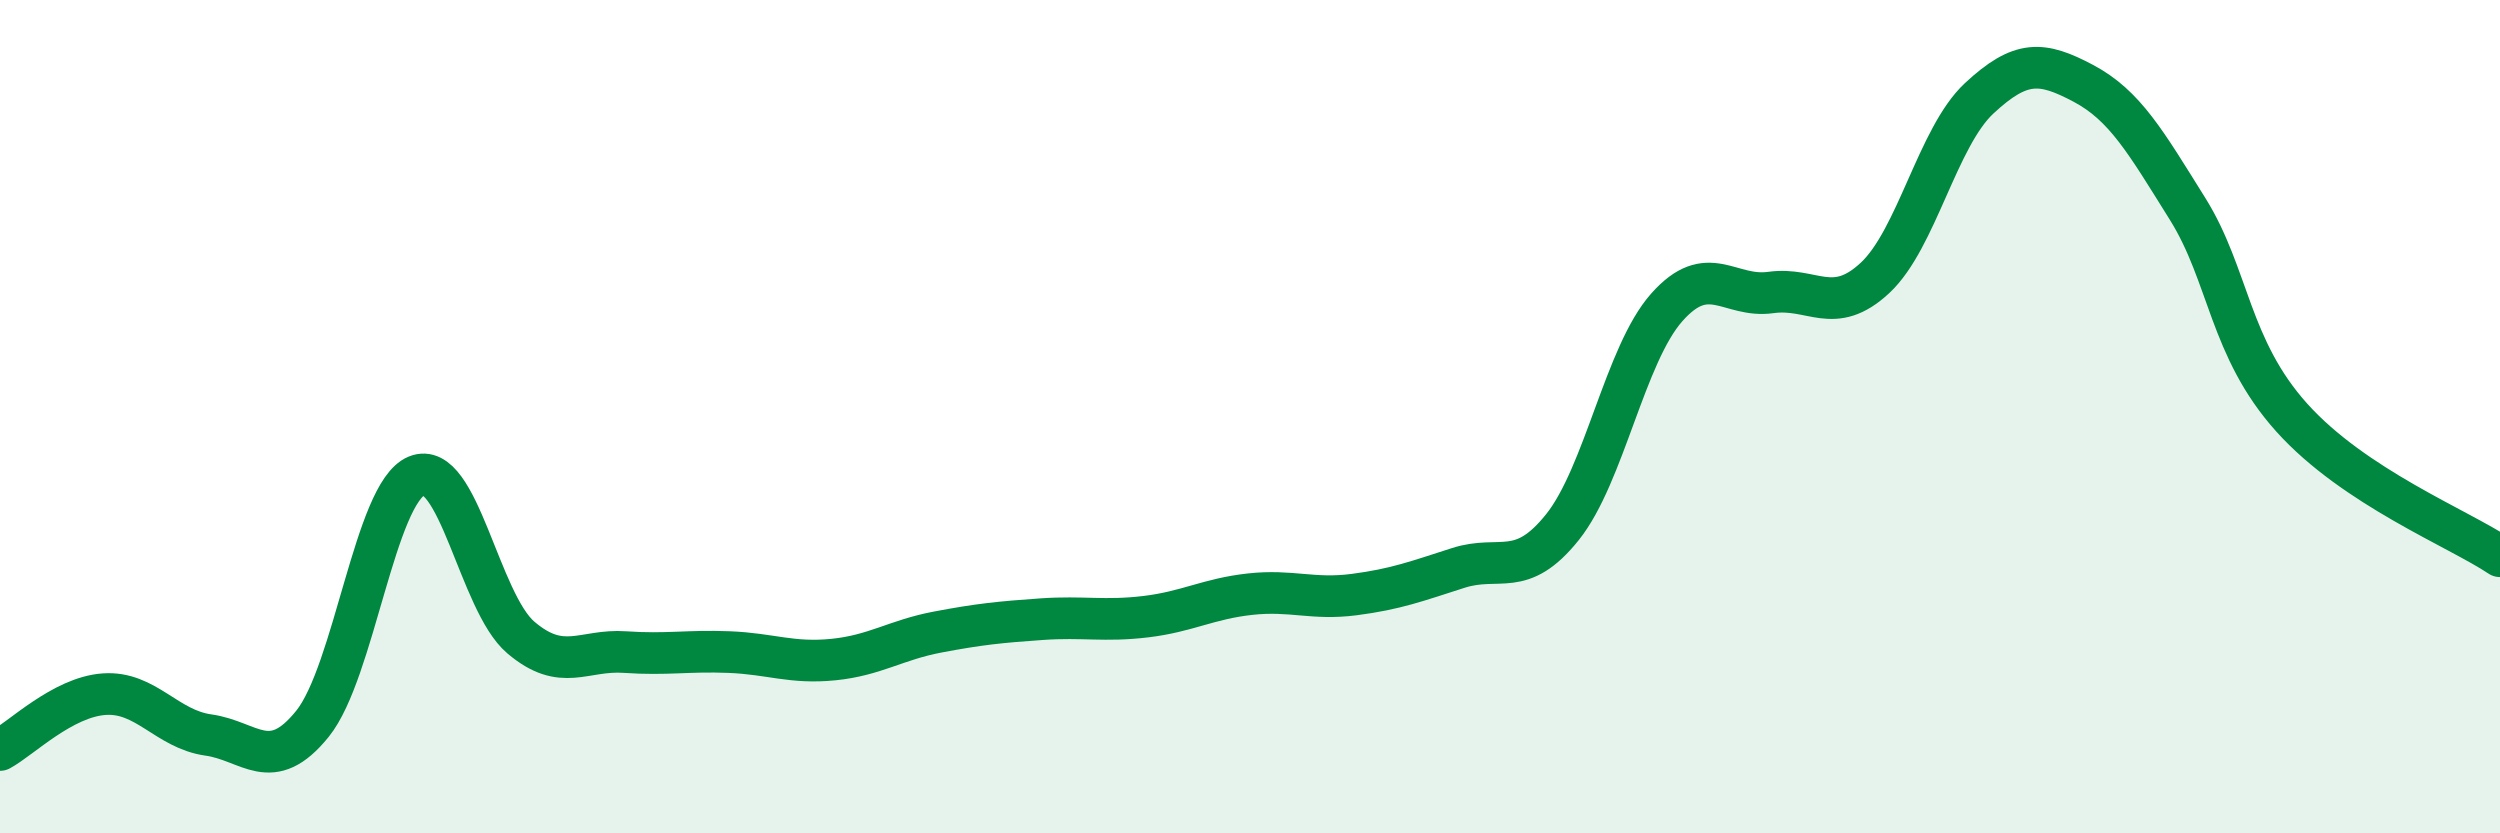 
    <svg width="60" height="20" viewBox="0 0 60 20" xmlns="http://www.w3.org/2000/svg">
      <path
        d="M 0,18 C 0.5,17.73 1.5,16.73 2.5,16.66 C 3.5,16.59 4,17.5 5,17.64 C 6,17.78 6.5,18.61 7.5,17.37 C 8.5,16.13 9,11.83 10,11.42 C 11,11.01 11.5,14.45 12.5,15.3 C 13.5,16.15 14,15.58 15,15.65 C 16,15.72 16.5,15.61 17.5,15.65 C 18.5,15.69 19,15.93 20,15.83 C 21,15.73 21.5,15.36 22.5,15.17 C 23.5,14.98 24,14.93 25,14.86 C 26,14.79 26.5,14.92 27.5,14.8 C 28.5,14.68 29,14.37 30,14.26 C 31,14.15 31.5,14.4 32.5,14.27 C 33.5,14.14 34,13.95 35,13.63 C 36,13.31 36.5,13.9 37.5,12.65 C 38.5,11.4 39,8.51 40,7.38 C 41,6.25 41.5,7.16 42.5,7.02 C 43.5,6.88 44,7.6 45,6.67 C 46,5.74 46.5,3.29 47.5,2.36 C 48.5,1.43 49,1.47 50,2 C 51,2.53 51.5,3.41 52.5,5.01 C 53.5,6.61 53.5,8.35 55,10.02 C 56.5,11.69 59,12.68 60,13.35L60 20L0 20Z"
        fill="#008740"
        opacity="0.1"
        stroke-linecap="round"
        stroke-linejoin="round"
      />
      <path
        d="M 0,18 C 0.5,17.73 1.5,16.73 2.5,16.66 C 3.5,16.59 4,17.5 5,17.64 C 6,17.78 6.5,18.61 7.5,17.37 C 8.5,16.13 9,11.83 10,11.42 C 11,11.01 11.5,14.45 12.5,15.3 C 13.5,16.15 14,15.58 15,15.65 C 16,15.72 16.5,15.61 17.5,15.65 C 18.5,15.69 19,15.93 20,15.83 C 21,15.73 21.5,15.36 22.5,15.17 C 23.5,14.98 24,14.93 25,14.86 C 26,14.79 26.5,14.92 27.5,14.8 C 28.5,14.68 29,14.37 30,14.26 C 31,14.15 31.5,14.4 32.5,14.27 C 33.5,14.14 34,13.95 35,13.63 C 36,13.31 36.5,13.9 37.5,12.65 C 38.5,11.4 39,8.51 40,7.38 C 41,6.25 41.5,7.16 42.5,7.02 C 43.5,6.88 44,7.6 45,6.67 C 46,5.74 46.5,3.29 47.5,2.36 C 48.5,1.43 49,1.47 50,2 C 51,2.53 51.5,3.41 52.5,5.01 C 53.5,6.61 53.5,8.35 55,10.02 C 56.5,11.69 59,12.68 60,13.35"
        stroke="#008740"
        stroke-width="1"
        fill="none"
        stroke-linecap="round"
        stroke-linejoin="round"
      />
    </svg>
  
